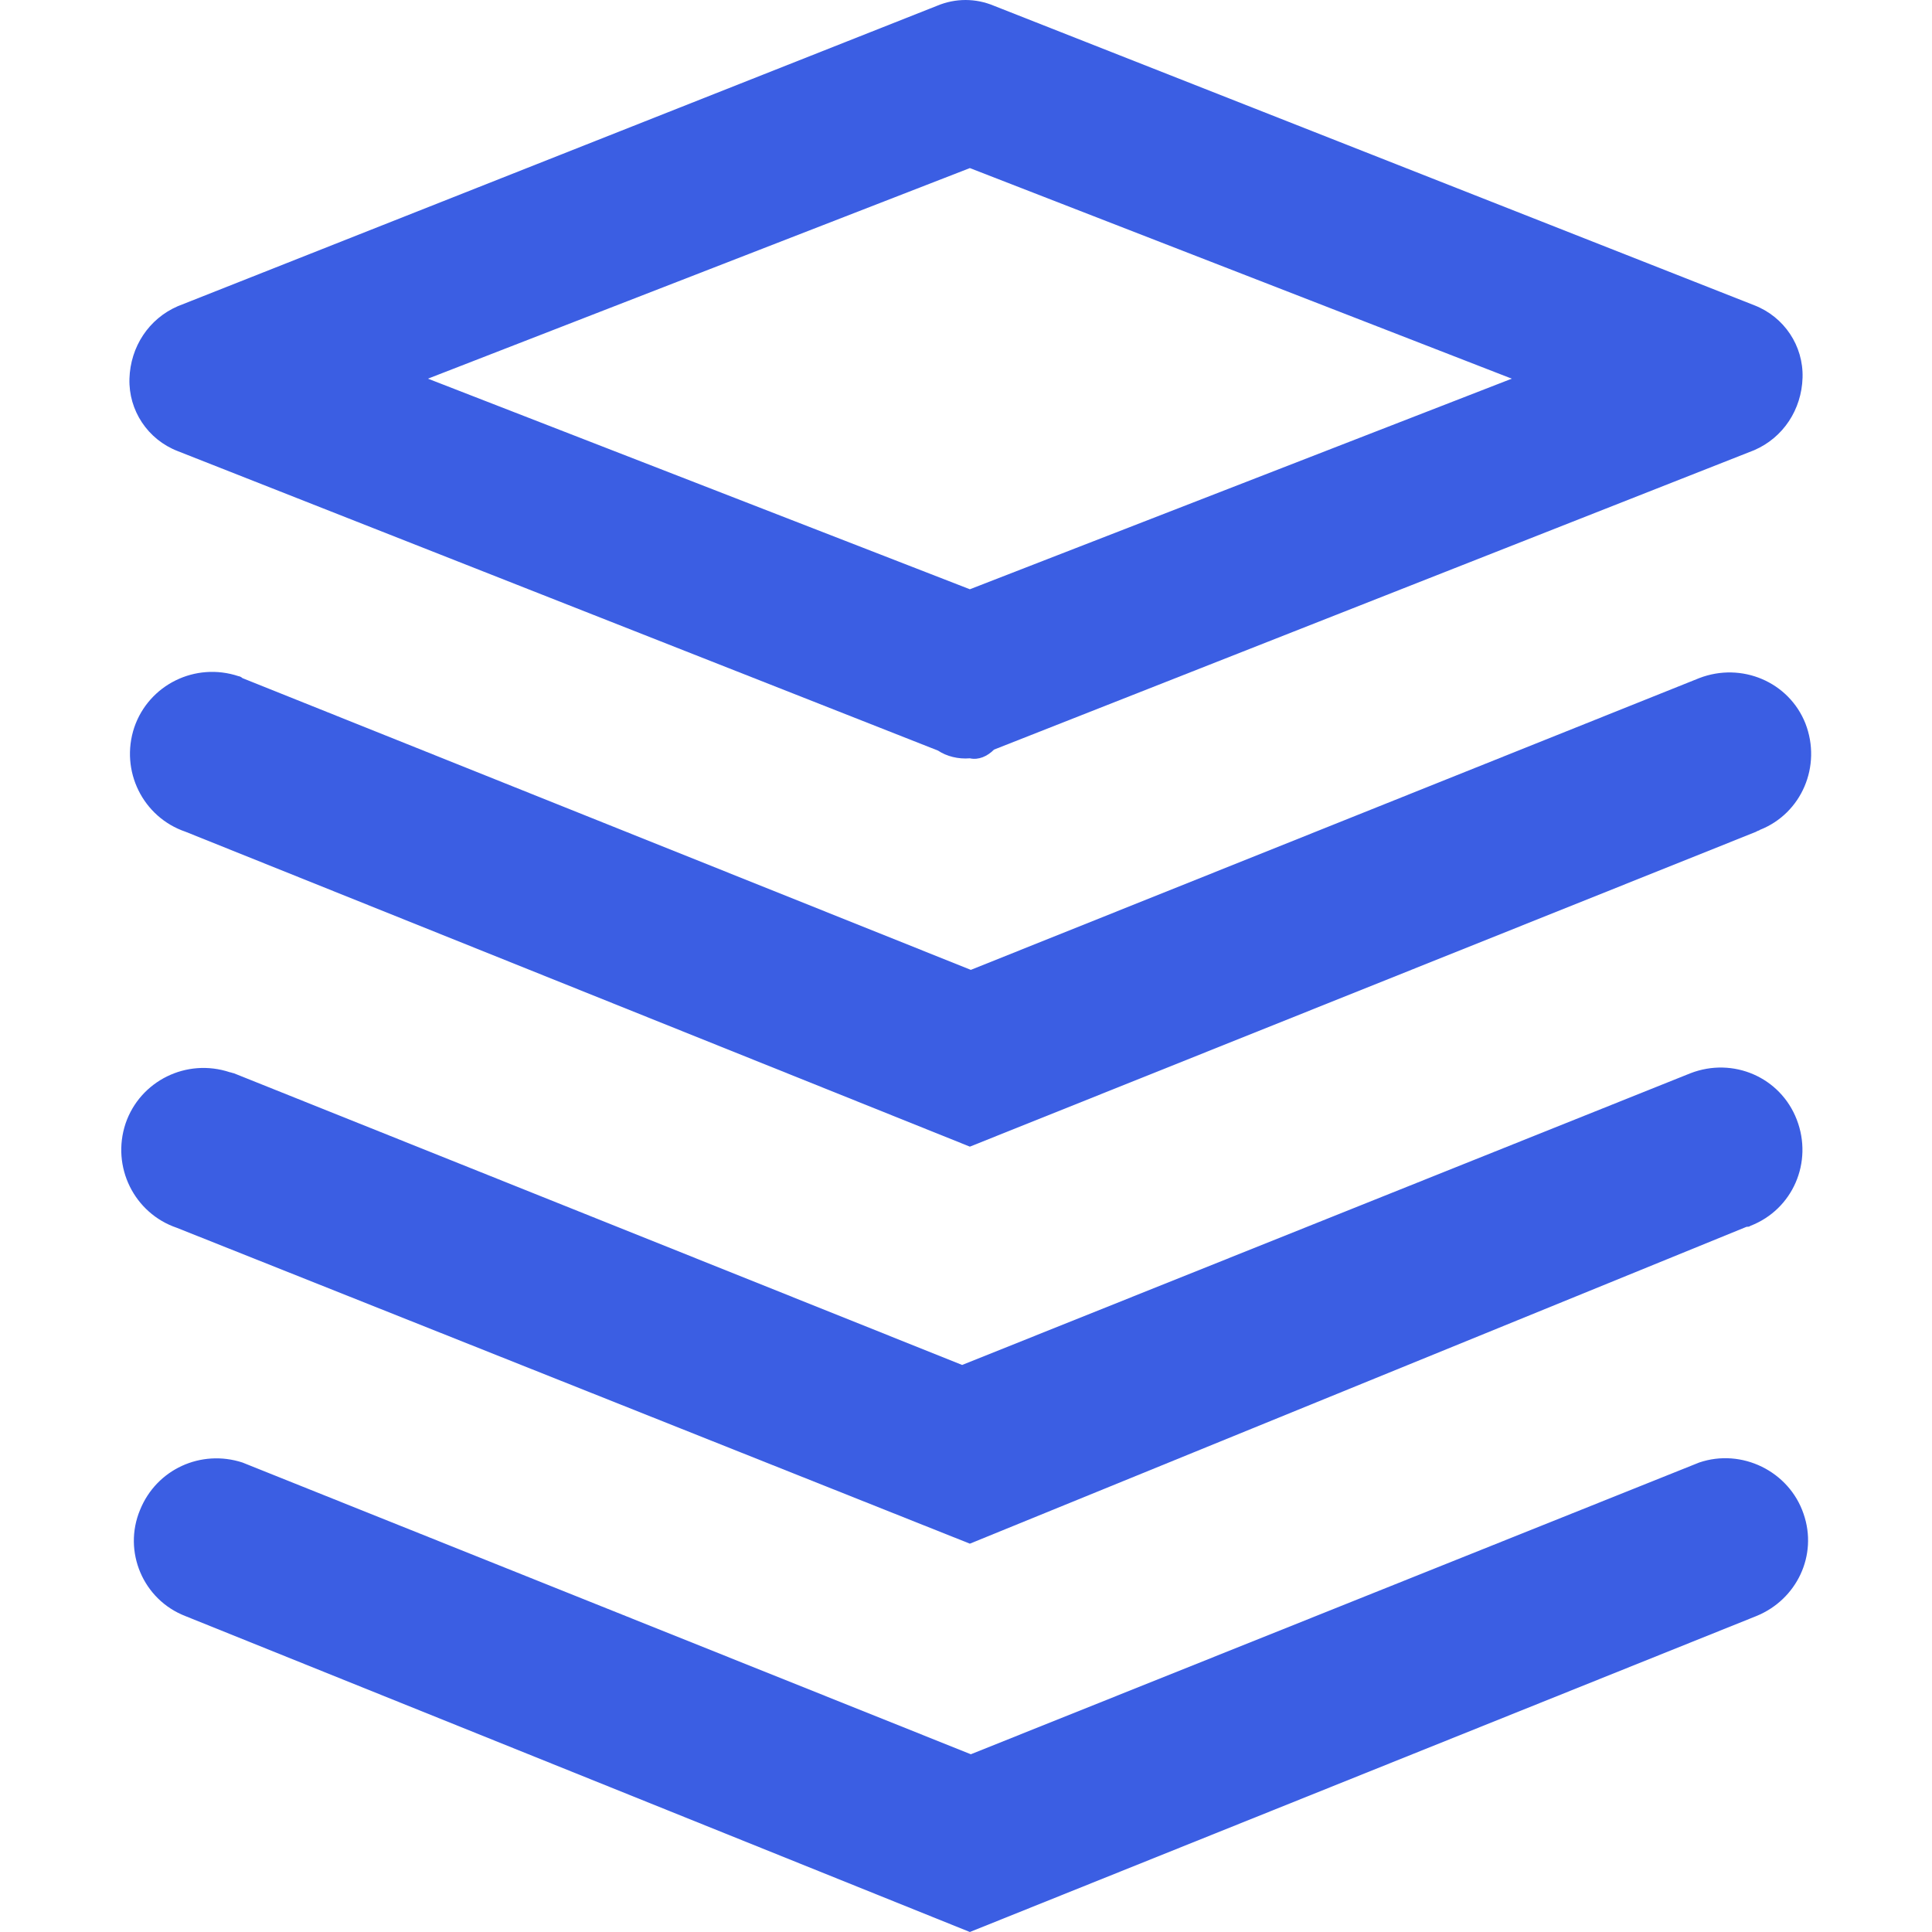<?xml version="1.0" encoding="utf-8"?>
<!-- Generator: Adobe Illustrator 27.8.1, SVG Export Plug-In . SVG Version: 6.00 Build 0)  -->
<svg version="1.1" id="图层_1" xmlns="http://www.w3.org/2000/svg" xmlns:xlink="http://www.w3.org/1999/xlink" x="0px" y="0px"
	 viewBox="0 0 200 200" style="enable-background:new 0 0 200 200;" xml:space="preserve">
<style type="text/css">
	.st0{fill:#3B5EE3;}
</style>
<g>
	<path class="st0" d="M100.4,78.5c-1.2,0.1-2.4-0.2-3.3-0.8l-78.7-31c-3.1-1.2-5.1-4.2-5-7.5c0.1-3.3,2-6.2,5-7.5L97,0.6
		c1.9-0.8,4-0.8,5.9,0l78.7,31c3.1,1.2,5.1,4.2,5,7.5c-0.1,3.3-2,6.2-5,7.5l-78.7,31C102.2,78.3,101.3,78.7,100.4,78.5L100.4,78.5z
		 M44.3,39.2l56.1,21.8l56.1-21.8l-56.1-21.8L44.3,39.2z"/>
	<path class="st0" d="M100.4,118.7L19.2,86.1c-4.4-1.5-6.8-6.3-5.3-10.8c1.5-4.4,6.3-6.8,10.8-5.3c0.1,0,0.3,0.1,0.4,0.2l75.4,30.2
		l75.4-30.2c4.4-1.7,9.3,0.4,11,4.7c1.7,4.4-0.4,9.3-4.7,11c-0.1,0.1-0.3,0.1-0.4,0.2L100.4,118.7z"/>
	<path class="st0" d="M100.4,159.8l-82.1-32.7c-4.4-1.5-6.8-6.3-5.3-10.8c1.5-4.4,6.3-6.8,10.8-5.3c0.1,0,0.3,0.1,0.4,0.1l75.4,30.2
		l75.4-30.2c4.4-1.7,9.3,0.4,11,4.8c1.7,4.4-0.4,9.3-4.8,11c-0.1,0.1-0.3,0.1-0.4,0.1L100.4,159.8z"/>
	<path class="st0" d="M100.4,200l-81.2-32.7c-4.4-1.7-6.5-6.7-4.7-11c1.7-4.2,6.3-6.3,10.6-4.9l75.4,30.2l75.4-30.2
		c4.4-1.5,9.3,0.9,10.8,5.3c1.5,4.3-0.7,8.9-4.9,10.6L100.4,200z"/>
</g>
</svg>
